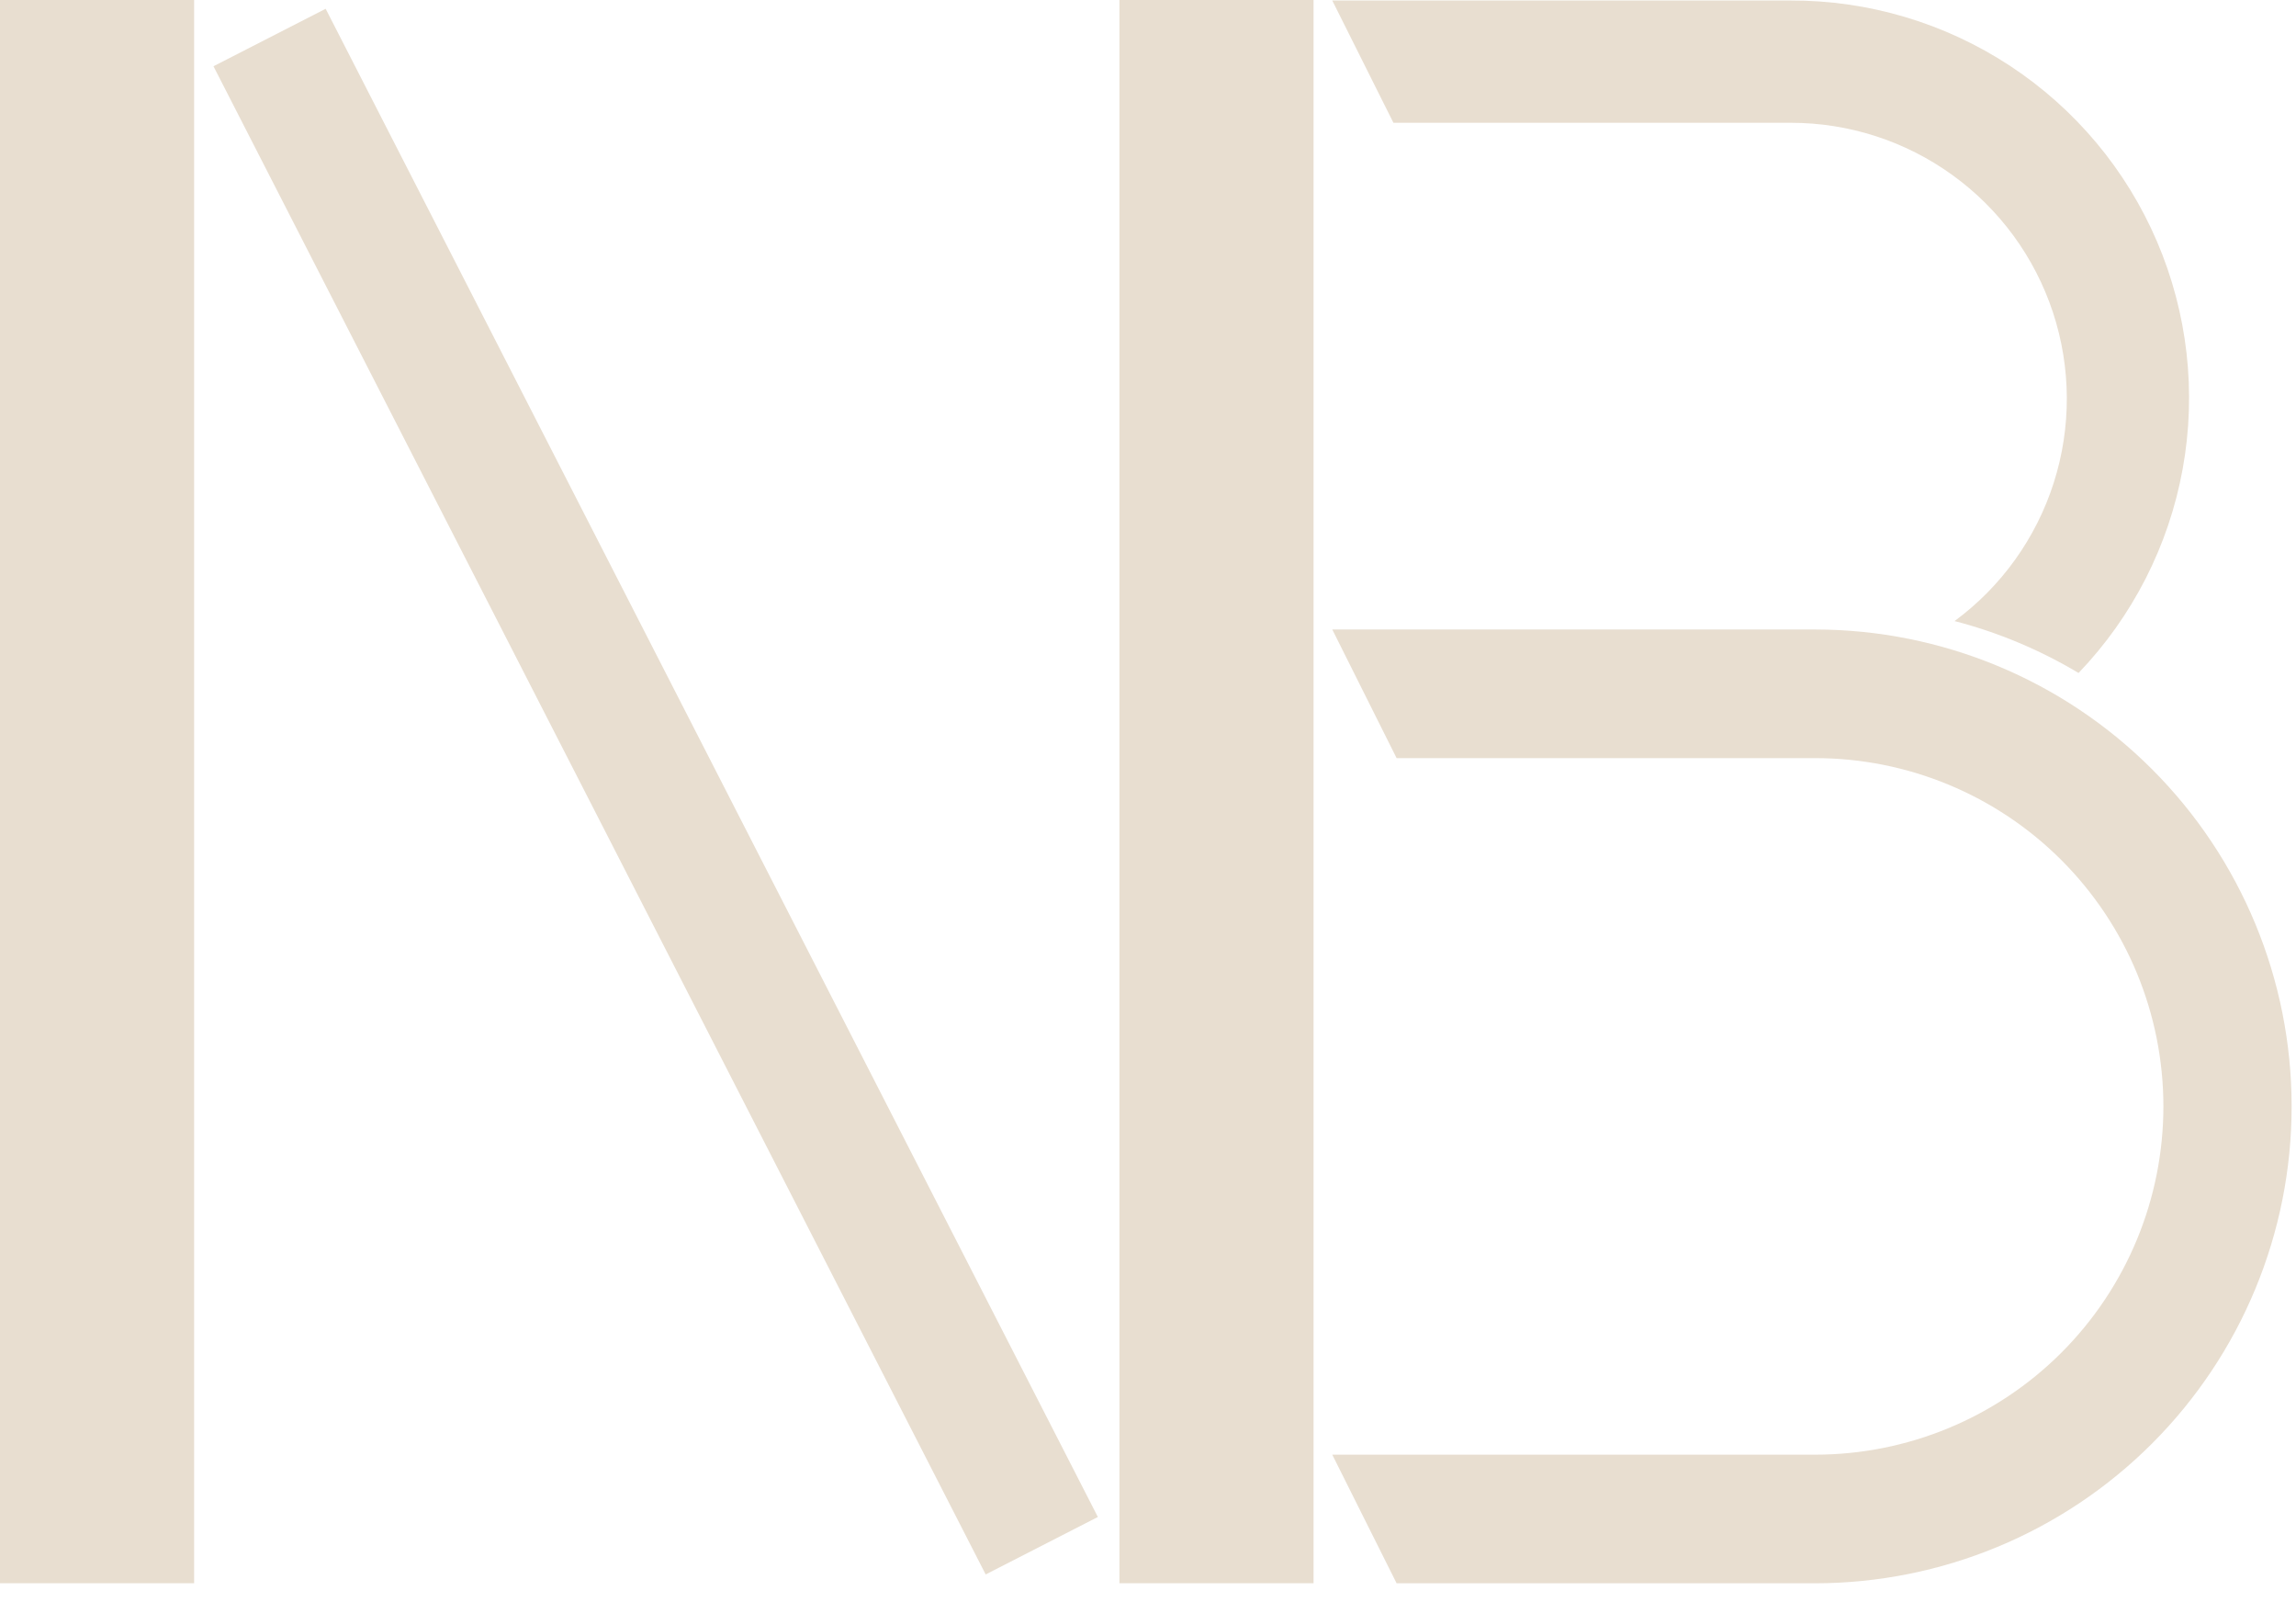 <svg width="86" height="60" viewBox="0 0 86 60" fill="none" xmlns="http://www.w3.org/2000/svg">
<path d="M67.99 59.293H52.312L49.902 54.476H67.99C71.45 54.476 74.767 53.102 77.213 50.656C79.659 48.21 81.033 44.893 81.033 41.434C81.033 37.974 79.659 34.657 77.213 32.211C74.767 29.765 71.45 28.391 67.99 28.391H52.312L49.902 23.574H67.99C72.725 23.578 77.264 25.461 80.61 28.81C83.957 32.159 85.836 36.699 85.836 41.434C85.836 46.168 83.957 50.708 80.61 54.057C77.264 57.406 72.725 59.289 67.99 59.293Z" fill="#E8DED0"/>
<path d="M67.061 4.598C69.24 4.594 71.364 5.279 73.13 6.555C74.897 7.83 76.215 9.631 76.897 11.7C77.578 13.77 77.589 16.001 76.927 18.077C76.265 20.152 74.965 21.966 73.211 23.258C74.843 23.682 76.407 24.337 77.855 25.203C79.877 23.094 81.233 20.437 81.755 17.563C82.278 14.688 81.942 11.724 80.791 9.039C79.641 6.354 77.725 4.067 75.284 2.463C72.842 0.859 69.983 0.009 67.061 0.019H49.902L52.193 4.598H67.061Z" fill="#E8DED0"/>
<path d="M7.271 0H0V59.291H7.271V0Z" fill="#E8DED0"/>
<path d="M49.201 0H41.93V59.291H49.201V0Z" fill="#E8DED0"/>
<path d="M12.198 0.329L7.996 2.481L36.92 58.962L41.122 56.81L12.198 0.329Z" fill="#E8DED0"/>
</svg>
